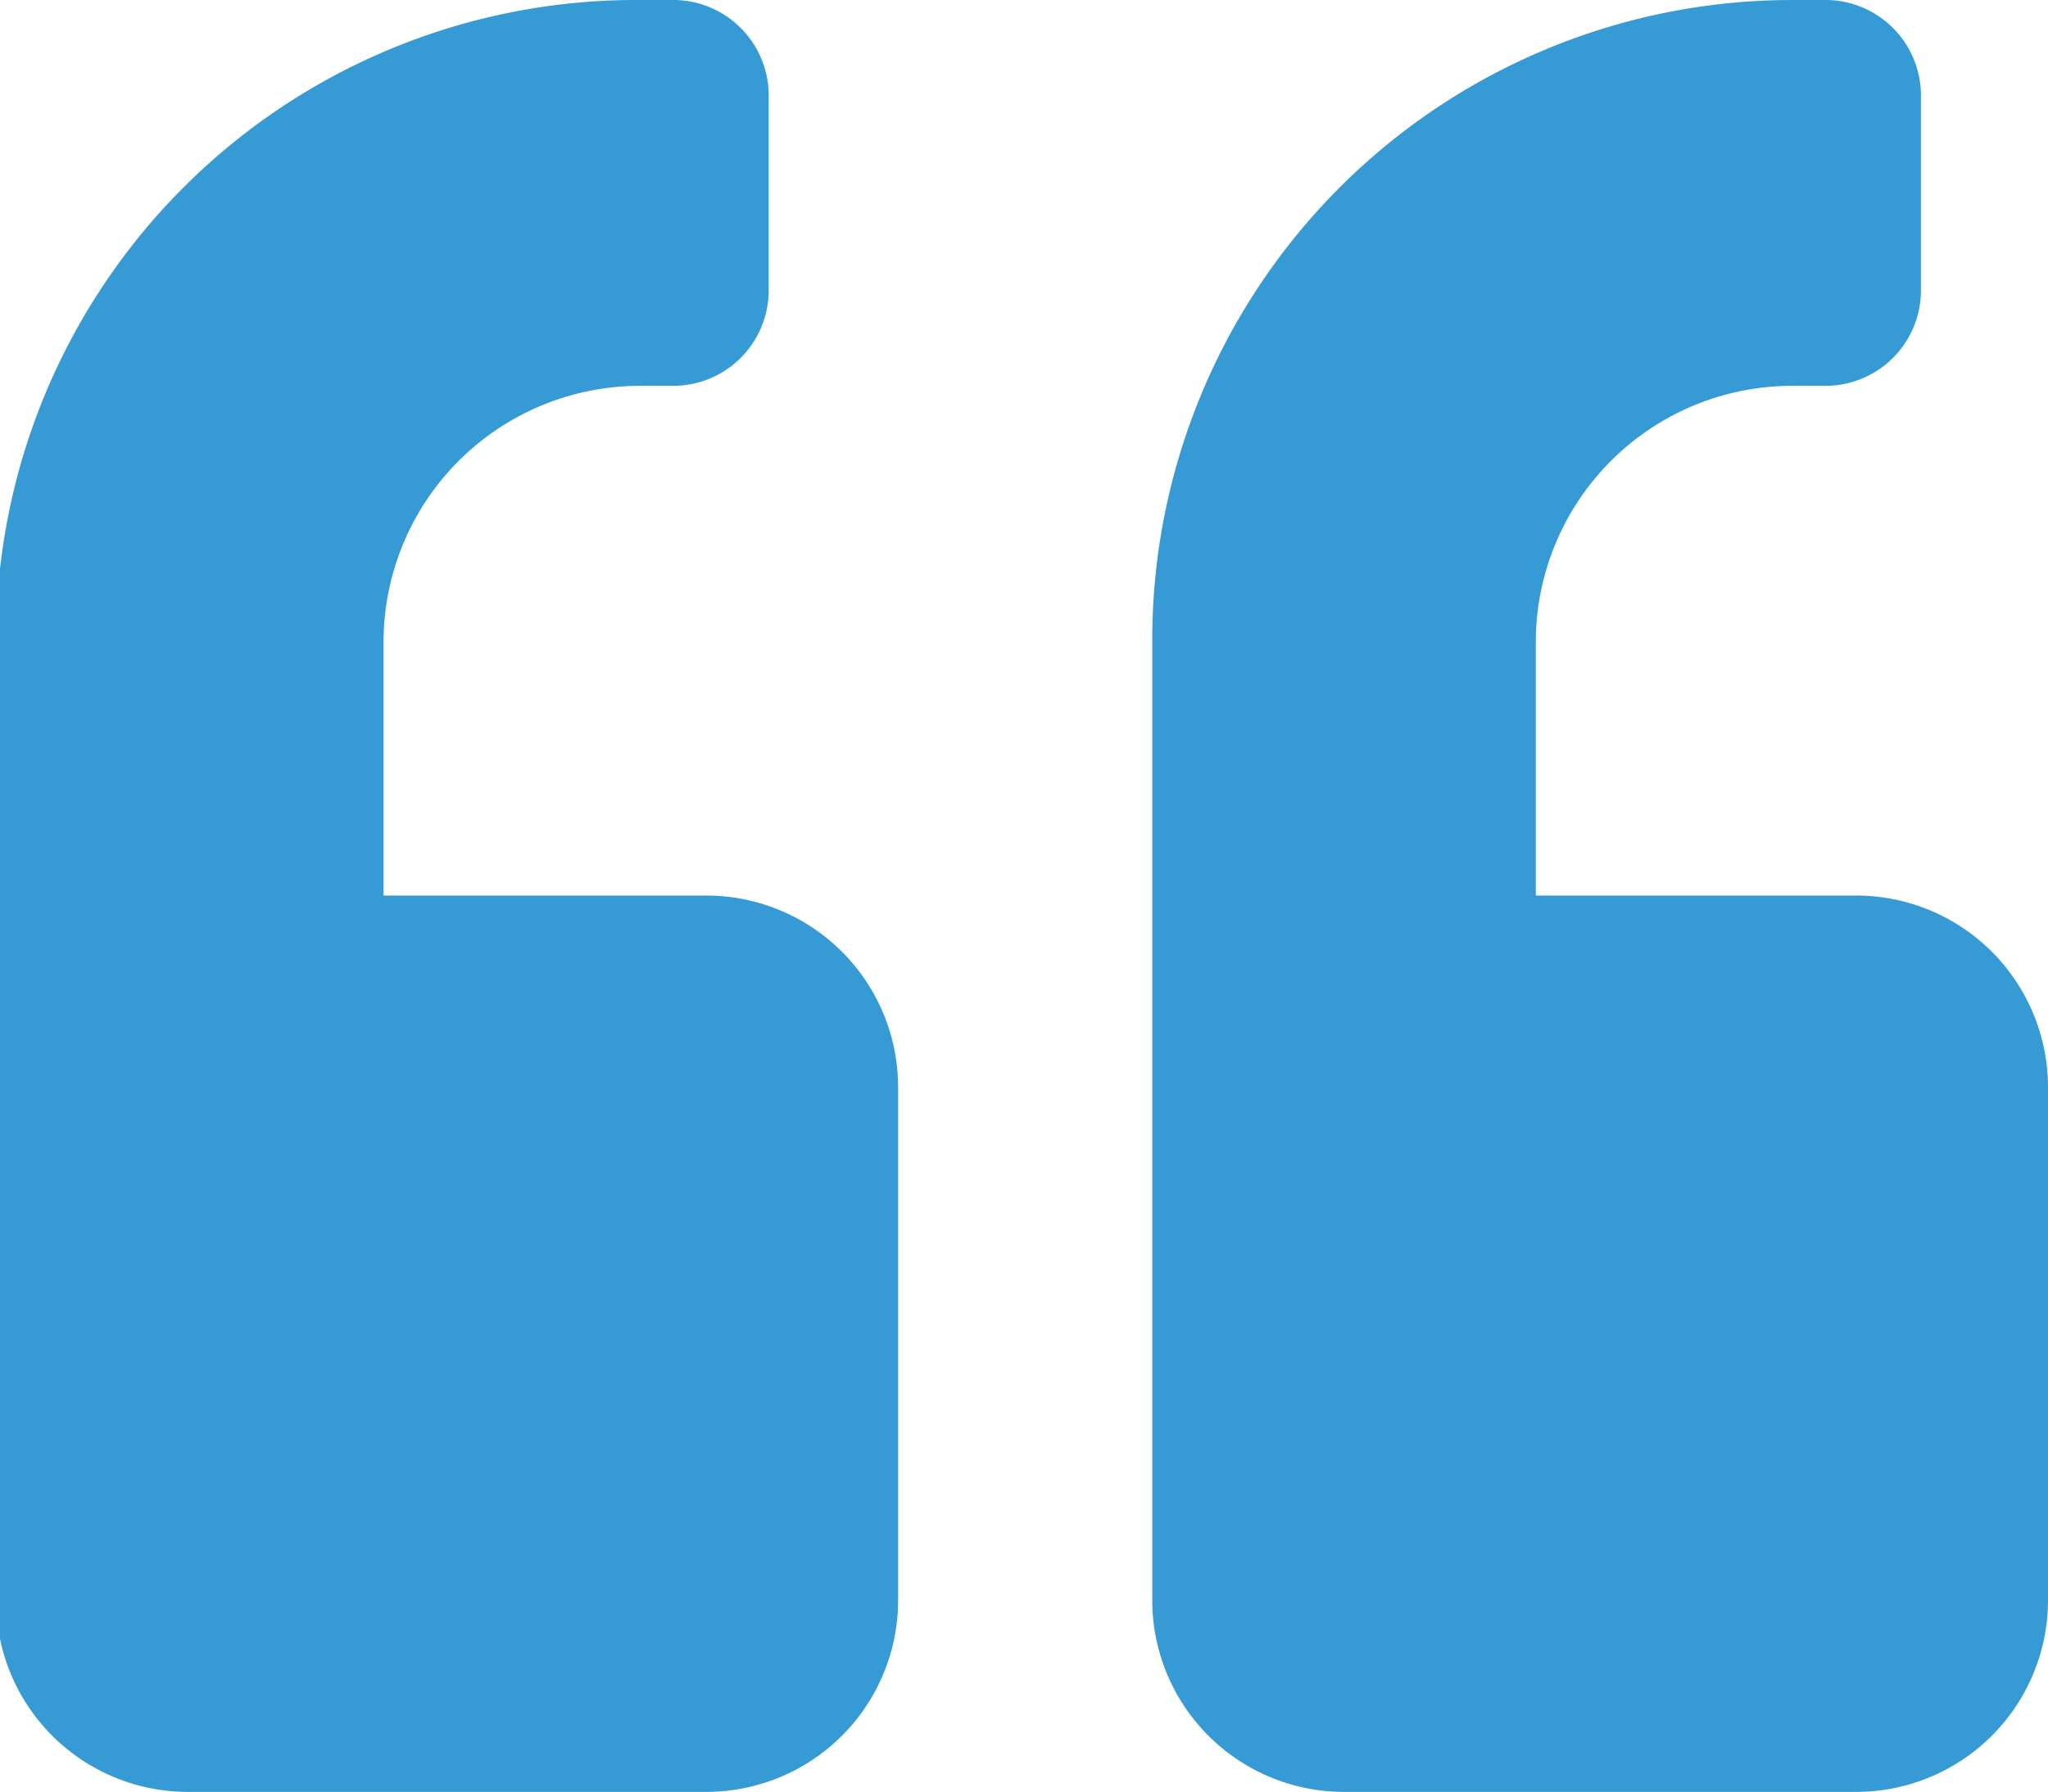 <svg id="Layer_1" data-name="Layer 1" xmlns="http://www.w3.org/2000/svg" viewBox="0 0 25.95 22.71"><defs><style>.cls-1{fill:#369bd5;}</style></defs><title>quote-left-blue</title><path class="cls-1" d="M25.57,15.46H21.51V12.22A3.25,3.25,0,0,1,24.76,9h.41a1.21,1.21,0,0,0,1.22-1.22V5.33a1.21,1.21,0,0,0-1.22-1.22h-.41a8.11,8.11,0,0,0-8.11,8.11V24.39a2.43,2.43,0,0,0,2.43,2.43h6.49A2.43,2.43,0,0,0,28,24.39V17.9A2.43,2.43,0,0,0,25.57,15.46Zm-14.6,0H6.91V12.22A3.25,3.25,0,0,1,10.16,9h.41a1.21,1.21,0,0,0,1.22-1.22V5.33a1.21,1.21,0,0,0-1.22-1.22h-.41A8.11,8.11,0,0,0,2,12.22V24.39a2.43,2.43,0,0,0,2.43,2.43H11a2.43,2.43,0,0,0,2.43-2.43V17.9A2.43,2.43,0,0,0,11,15.46Z" transform="translate(-2.05 -4.11)"/></svg>